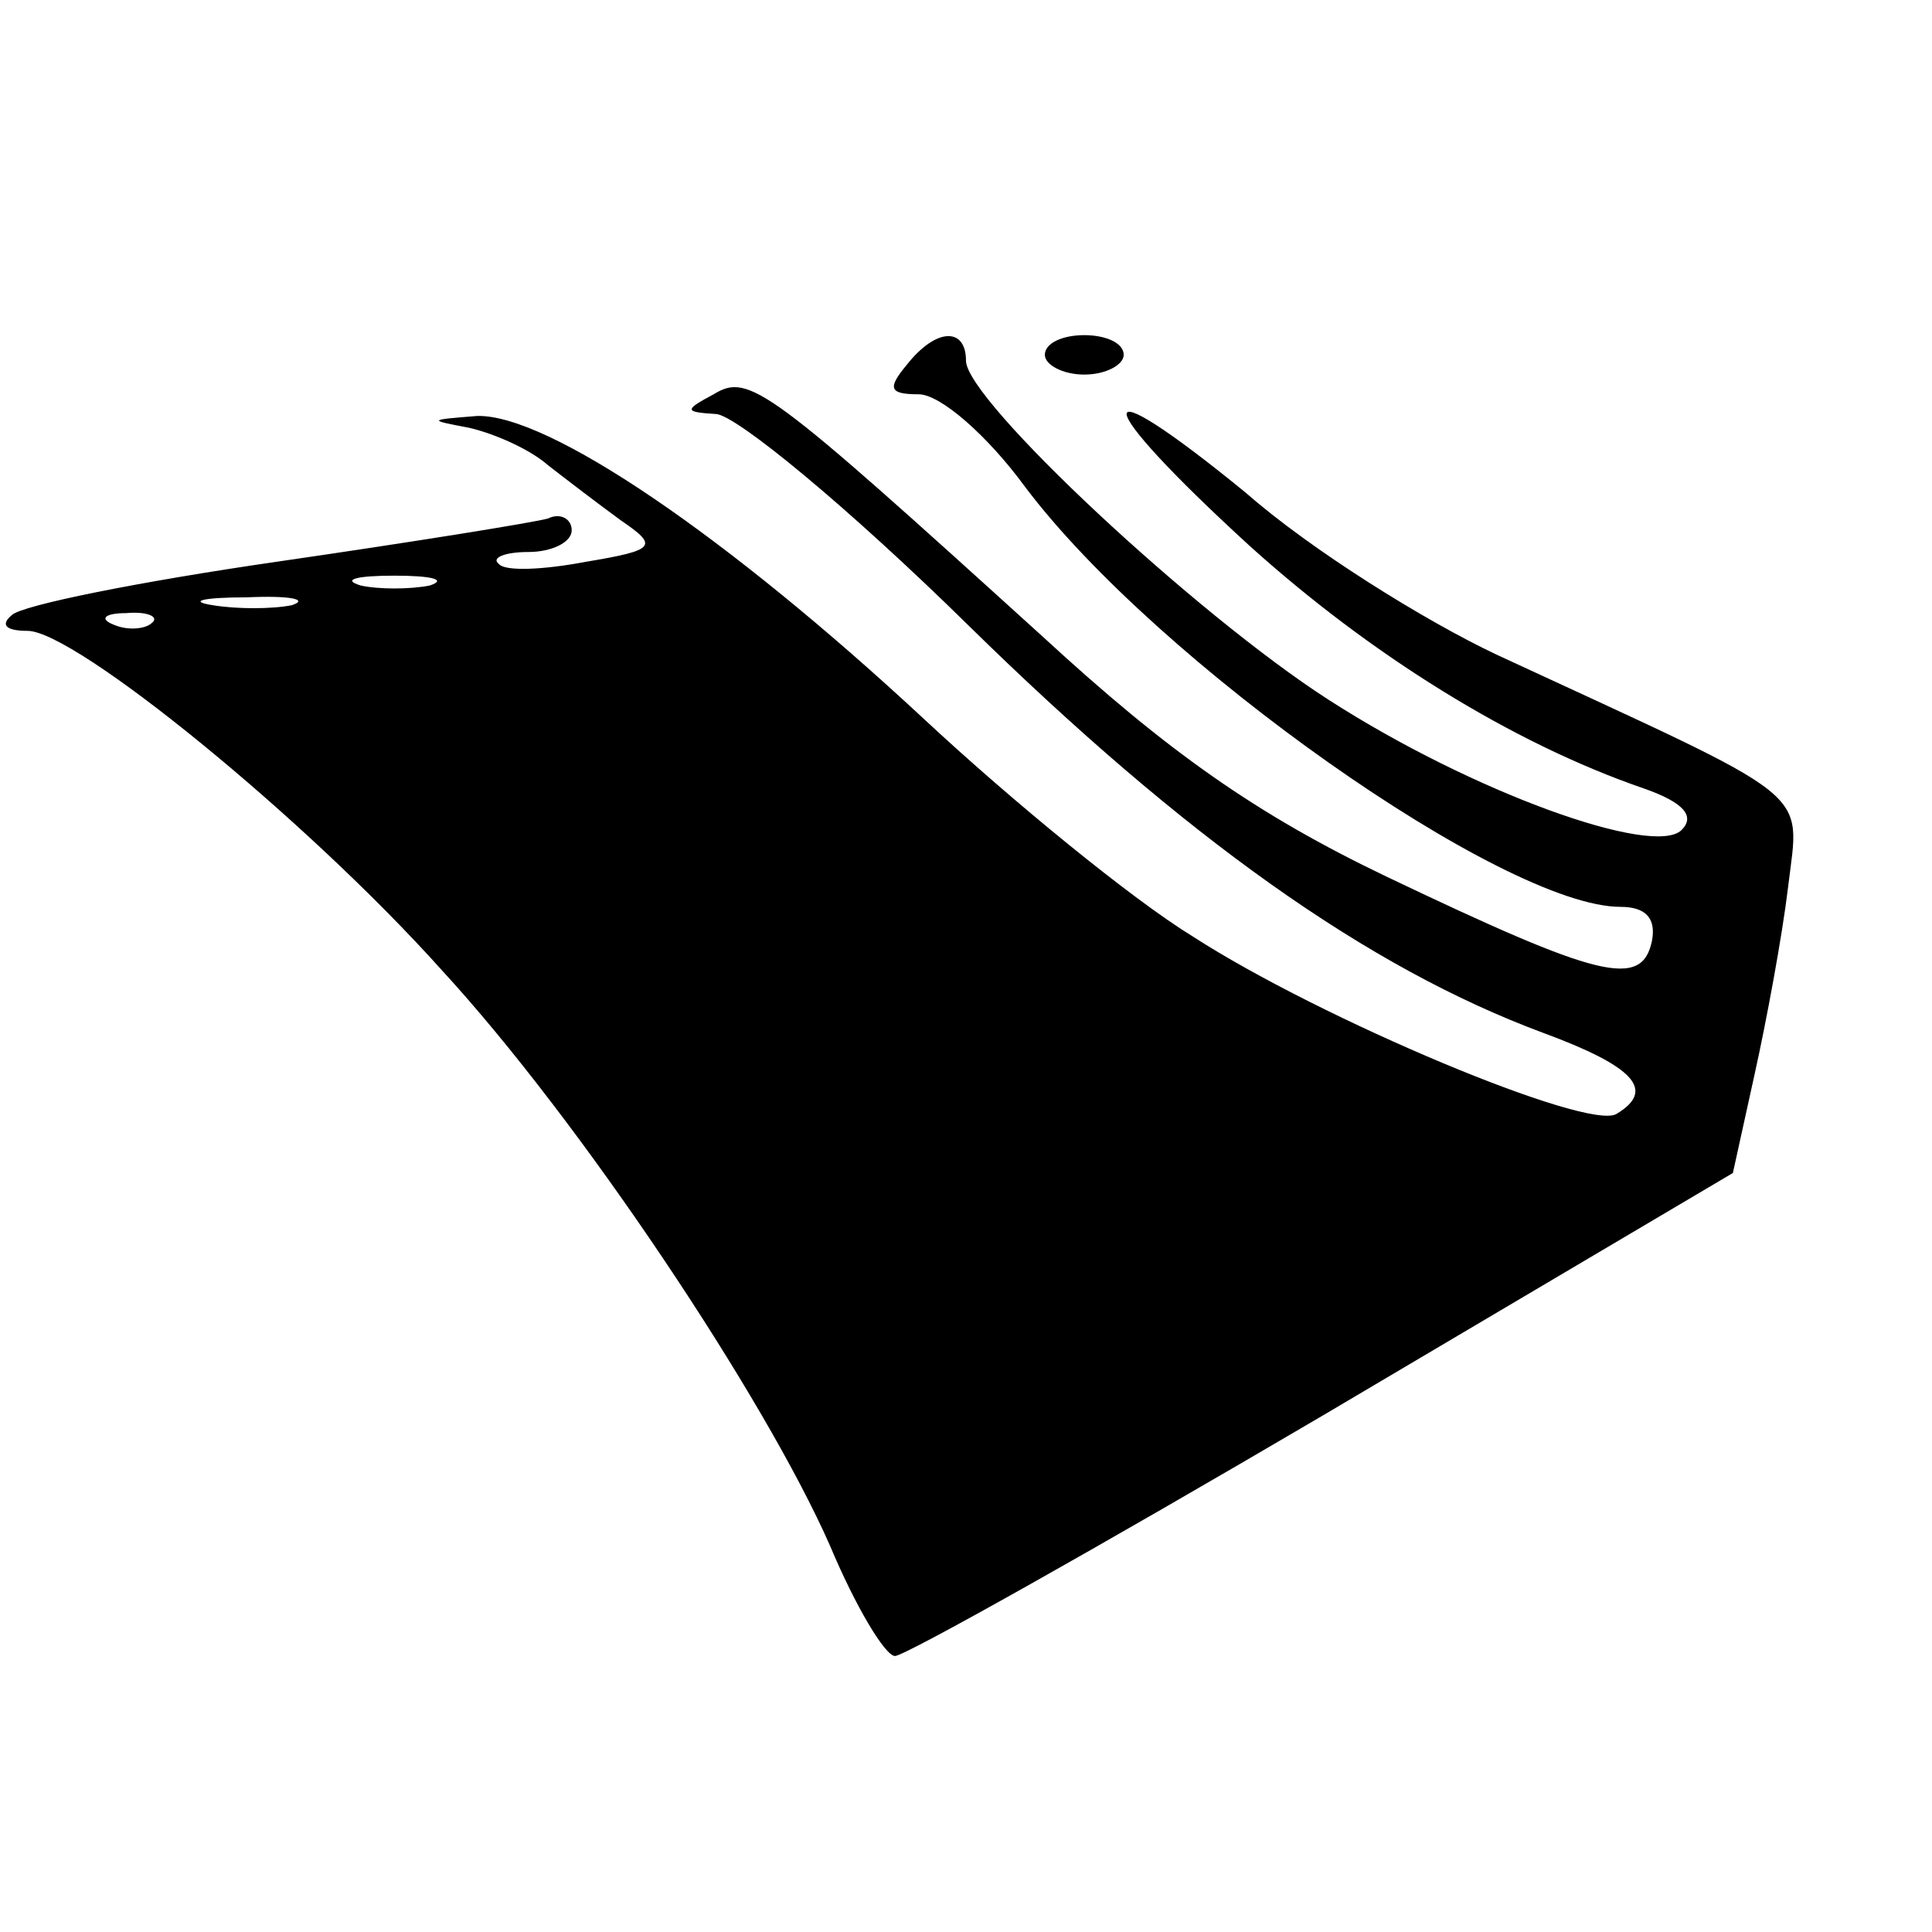 <?xml version="1.0" standalone="no"?>
<!DOCTYPE svg PUBLIC "-//W3C//DTD SVG 20010904//EN"
 "http://www.w3.org/TR/2001/REC-SVG-20010904/DTD/svg10.dtd">
<svg version="1.0" xmlns="http://www.w3.org/2000/svg"
 width="98pt" height="98pt" viewBox="0 0 98 98"
 preserveAspectRatio="xMidYMid meet">
<g transform="translate(0,98) scale(0.1,-0.1)"
fill="#000000" stroke="none">
<path d="M460 795 c-10 -12 -9 -15 6 -15 11 0 35 -21 54 -47 67 -89 243 -213
302 -213 13 0 18 -6 16 -17 -5 -25 -27 -19 -134 32 -67 32 -112 64 -175 122
-140 127 -149 134 -167 123 -15 -8 -15 -9 1 -10 10 0 68 -48 128 -107 110
-108 203 -174 292 -207 46 -17 57 -29 37 -41 -14 -9 -150 48 -215 90 -31 19
-92 69 -136 110 -100 93 -191 155 -227 154 -25 -2 -25 -2 -4 -6 13 -3 31 -11
40 -19 9 -7 26 -20 37 -28 19 -13 18 -15 -18 -21 -21 -4 -41 -5 -44 -1 -4 3 3
6 15 6 12 0 22 5 22 11 0 6 -6 9 -12 6 -7 -2 -69 -12 -138 -22 -69 -10 -129
-22 -134 -27 -6 -5 -3 -8 8 -8 24 0 141 -95 210 -172 70 -76 164 -217 197
-292 13 -31 28 -56 33 -56 5 0 103 55 217 122 l208 123 11 50 c6 27 14 70 17
95 6 51 16 42 -148 118 -36 17 -94 53 -127 82 -82 67 -80 48 2 -27 61 -55 133
-100 200 -123 20 -7 26 -14 19 -21 -14 -14 -106 19 -179 66 -67 43 -184 152
-184 172 0 17 -15 17 -30 -2z m-242 -112 c-10 -2 -26 -2 -35 0 -10 3 -2 5 17
5 19 0 27 -2 18 -5z m-70 -10 c-10 -2 -28 -2 -40 0 -13 2 -5 4 17 4 22 1 32
-1 23 -4z m-71 -9 c-3 -3 -12 -4 -19 -1 -8 3 -5 6 6 6 11 1 17 -2 13 -5z"/>
<path d="M530 800 c0 -5 9 -10 20 -10 11 0 20 5 20 10 0 6 -9 10 -20 10 -11 0
-20 -4 -20 -10z"/>
</g>
</svg>
